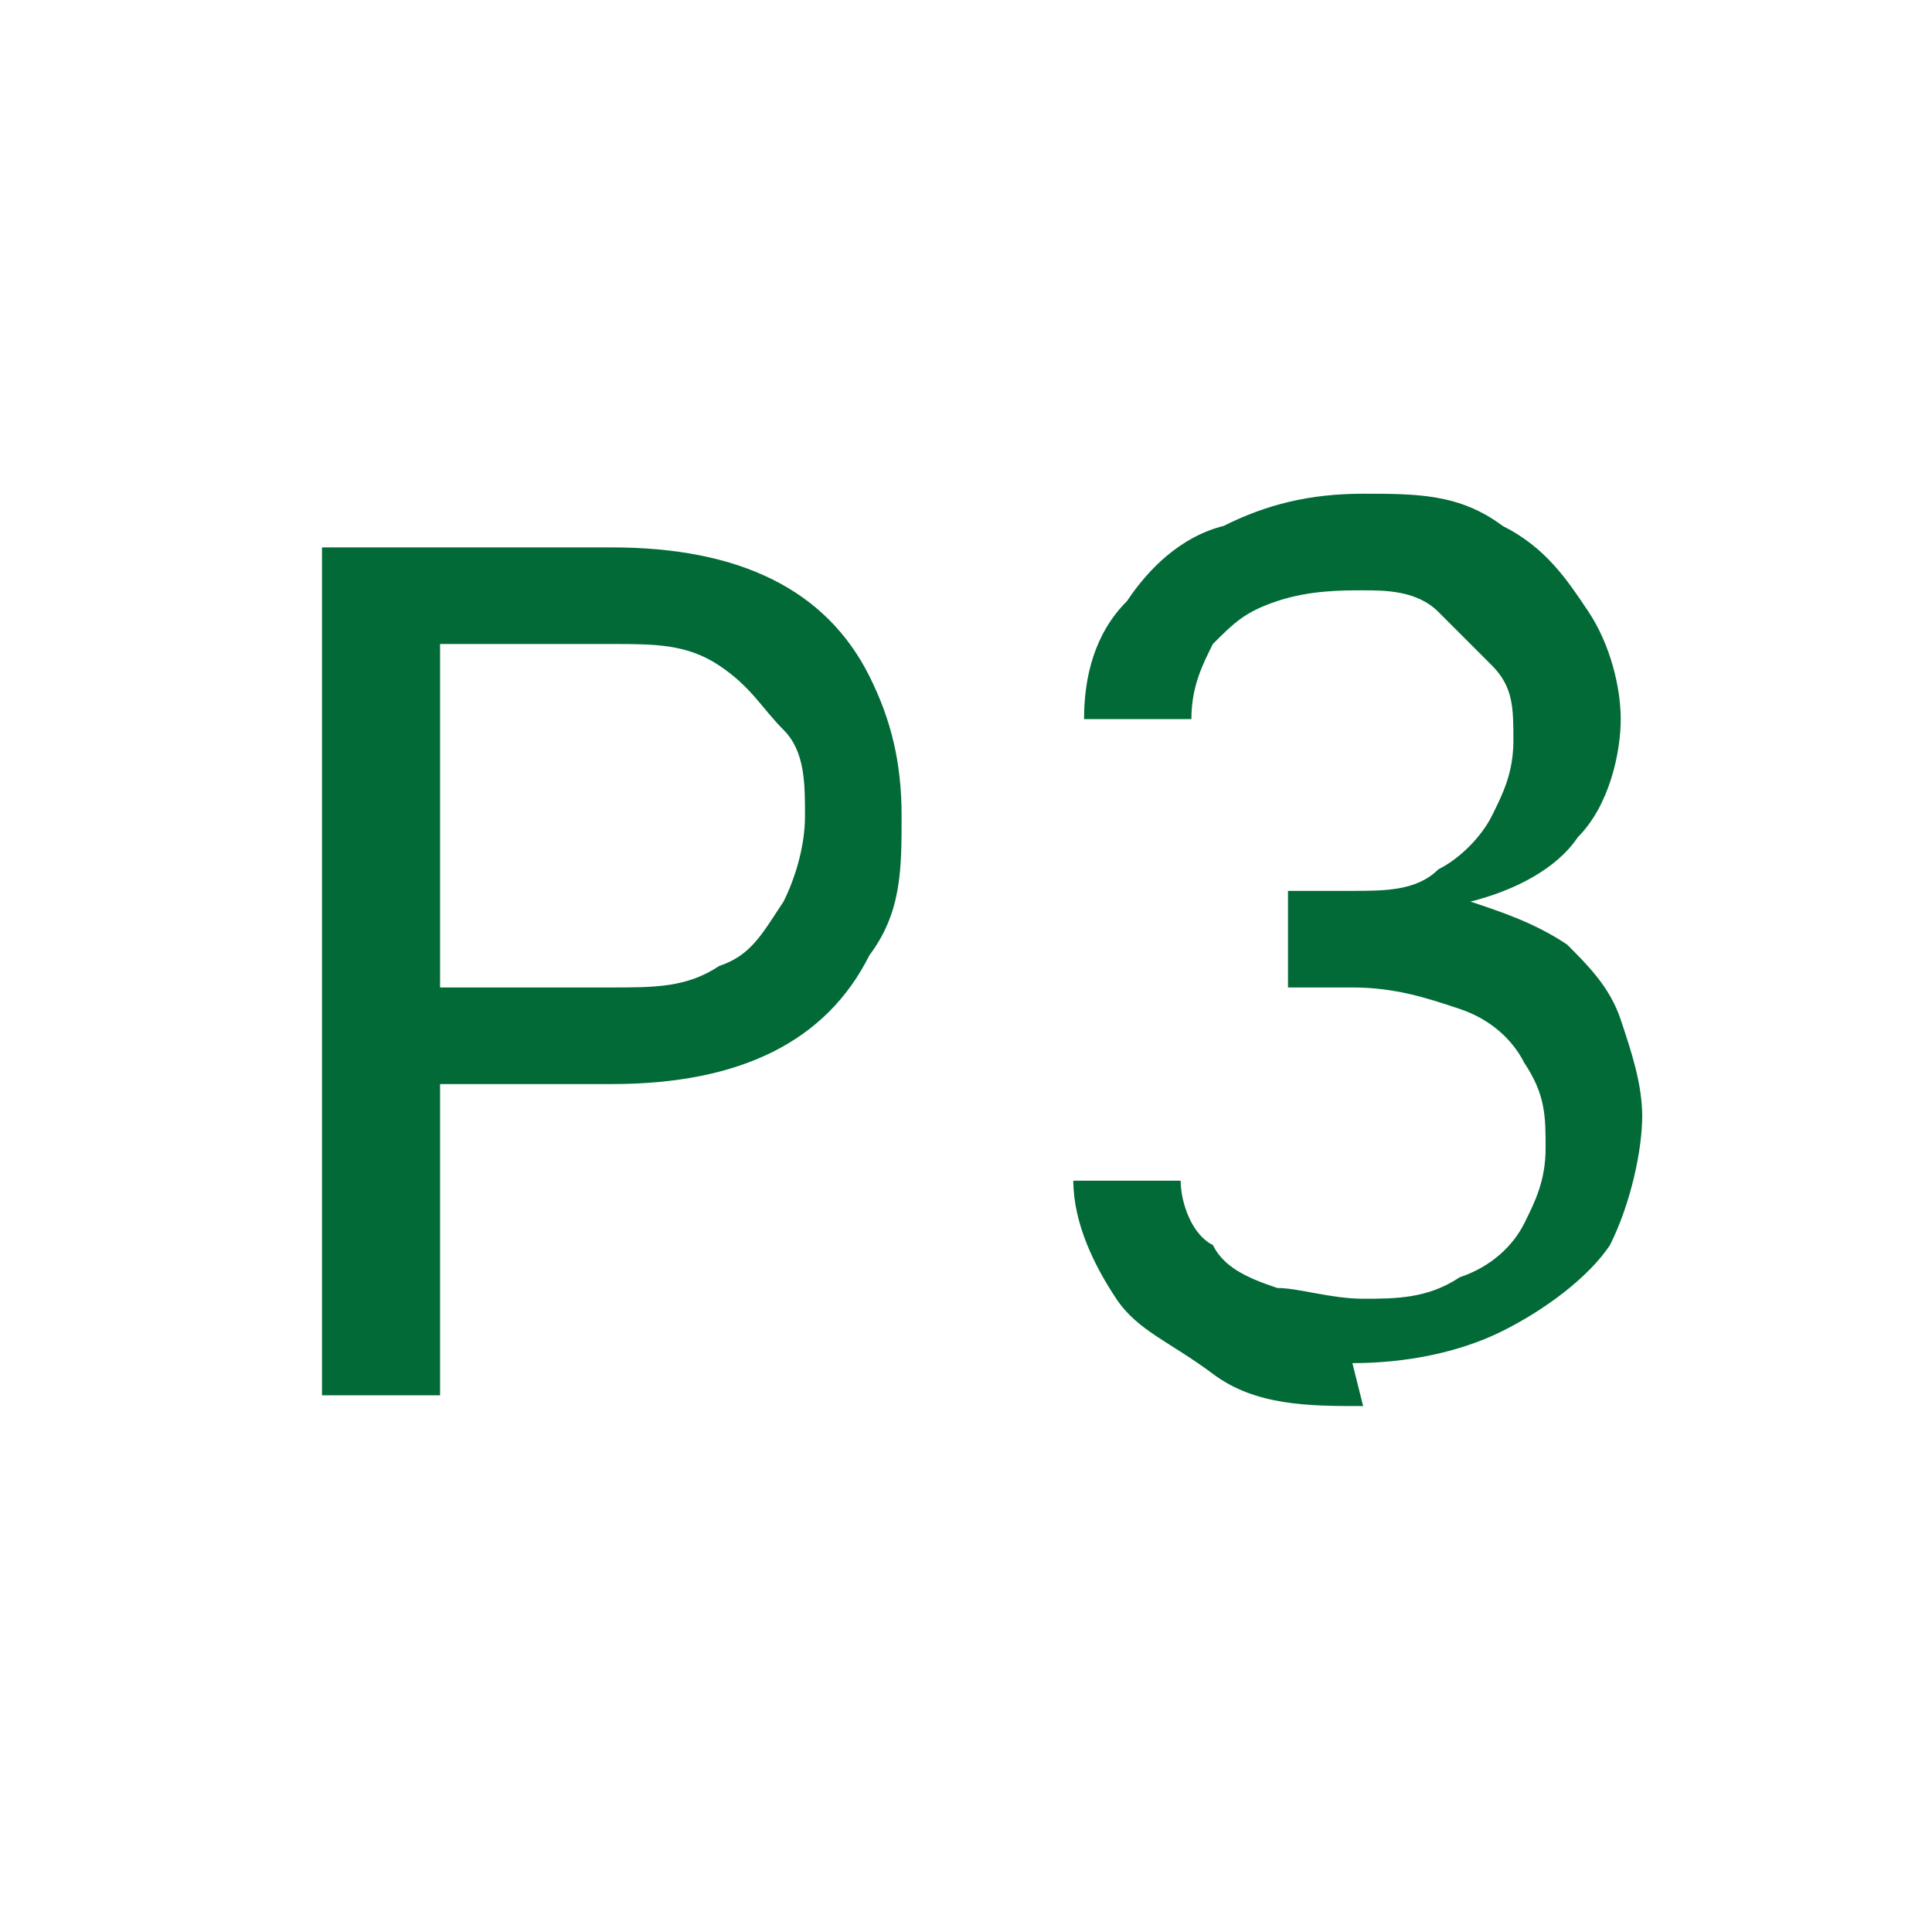 <?xml version="1.0" encoding="UTF-8"?>
<svg id="Typo_Legende" xmlns="http://www.w3.org/2000/svg" version="1.1" viewBox="0 0 18 18">
  <!-- Generator: Adobe Illustrator 29.6.1, SVG Export Plug-In . SVG Version: 2.1.1 Build 9)  -->
  <defs>
    <style>
      .st0 {
        isolation: isolate;
      }

      .st1 {
        fill: #016a36;
      }
    </style>
  </defs>
  <g class="st0">
    <g class="st0">
      <path class="st1" d="M3,13v-7.9h2.7c.6,0,1.1.1,1.5.3s.7.5.9.9c.2.4.3.8.3,1.3s0,.9-.3,1.3c-.2.4-.5.7-.9.9-.4.2-.9.3-1.5.3h-1.9v-.9h1.9c.4,0,.7,0,1-.2.3-.1.4-.3.6-.6.1-.2.2-.5.2-.8s0-.6-.2-.8-.3-.4-.6-.6-.6-.2-1-.2h-1.6v7h-1Z"/>
    </g>
    <g class="st0">
      <path class="st1" d="M12.7,13.1c-.5,0-1,0-1.4-.3s-.7-.4-.9-.7c-.2-.3-.4-.7-.4-1.1h1c0,.2.1.5.3.6.1.2.3.3.6.4.2,0,.5.1.8.1s.6,0,.9-.2c.3-.1.5-.3.6-.5s.2-.4.2-.7,0-.5-.2-.8c-.1-.2-.3-.4-.6-.5-.3-.1-.6-.2-1-.2h-.6v-.9h.6c.3,0,.6,0,.8-.2.2-.1.4-.3.5-.5.1-.2.2-.4.2-.7s0-.5-.2-.7-.3-.3-.5-.5-.5-.2-.7-.2-.5,0-.8.1-.4.2-.6.4c-.1.2-.2.4-.2.7h-1c0-.4.1-.8.4-1.1.2-.3.5-.6.9-.7.4-.2.8-.3,1.3-.3s.9,0,1.3.3c.4.2.6.5.8.8.2.3.3.7.3,1s-.1.8-.4,1.1c-.2.3-.6.5-1,.6h0c.3.1.6.2.9.4.2.2.4.4.5.7.1.3.2.6.2.9s-.1.8-.3,1.2c-.2.3-.6.6-1,.8s-.9.3-1.4.3Z"/>
    </g>
  </g>
</svg>